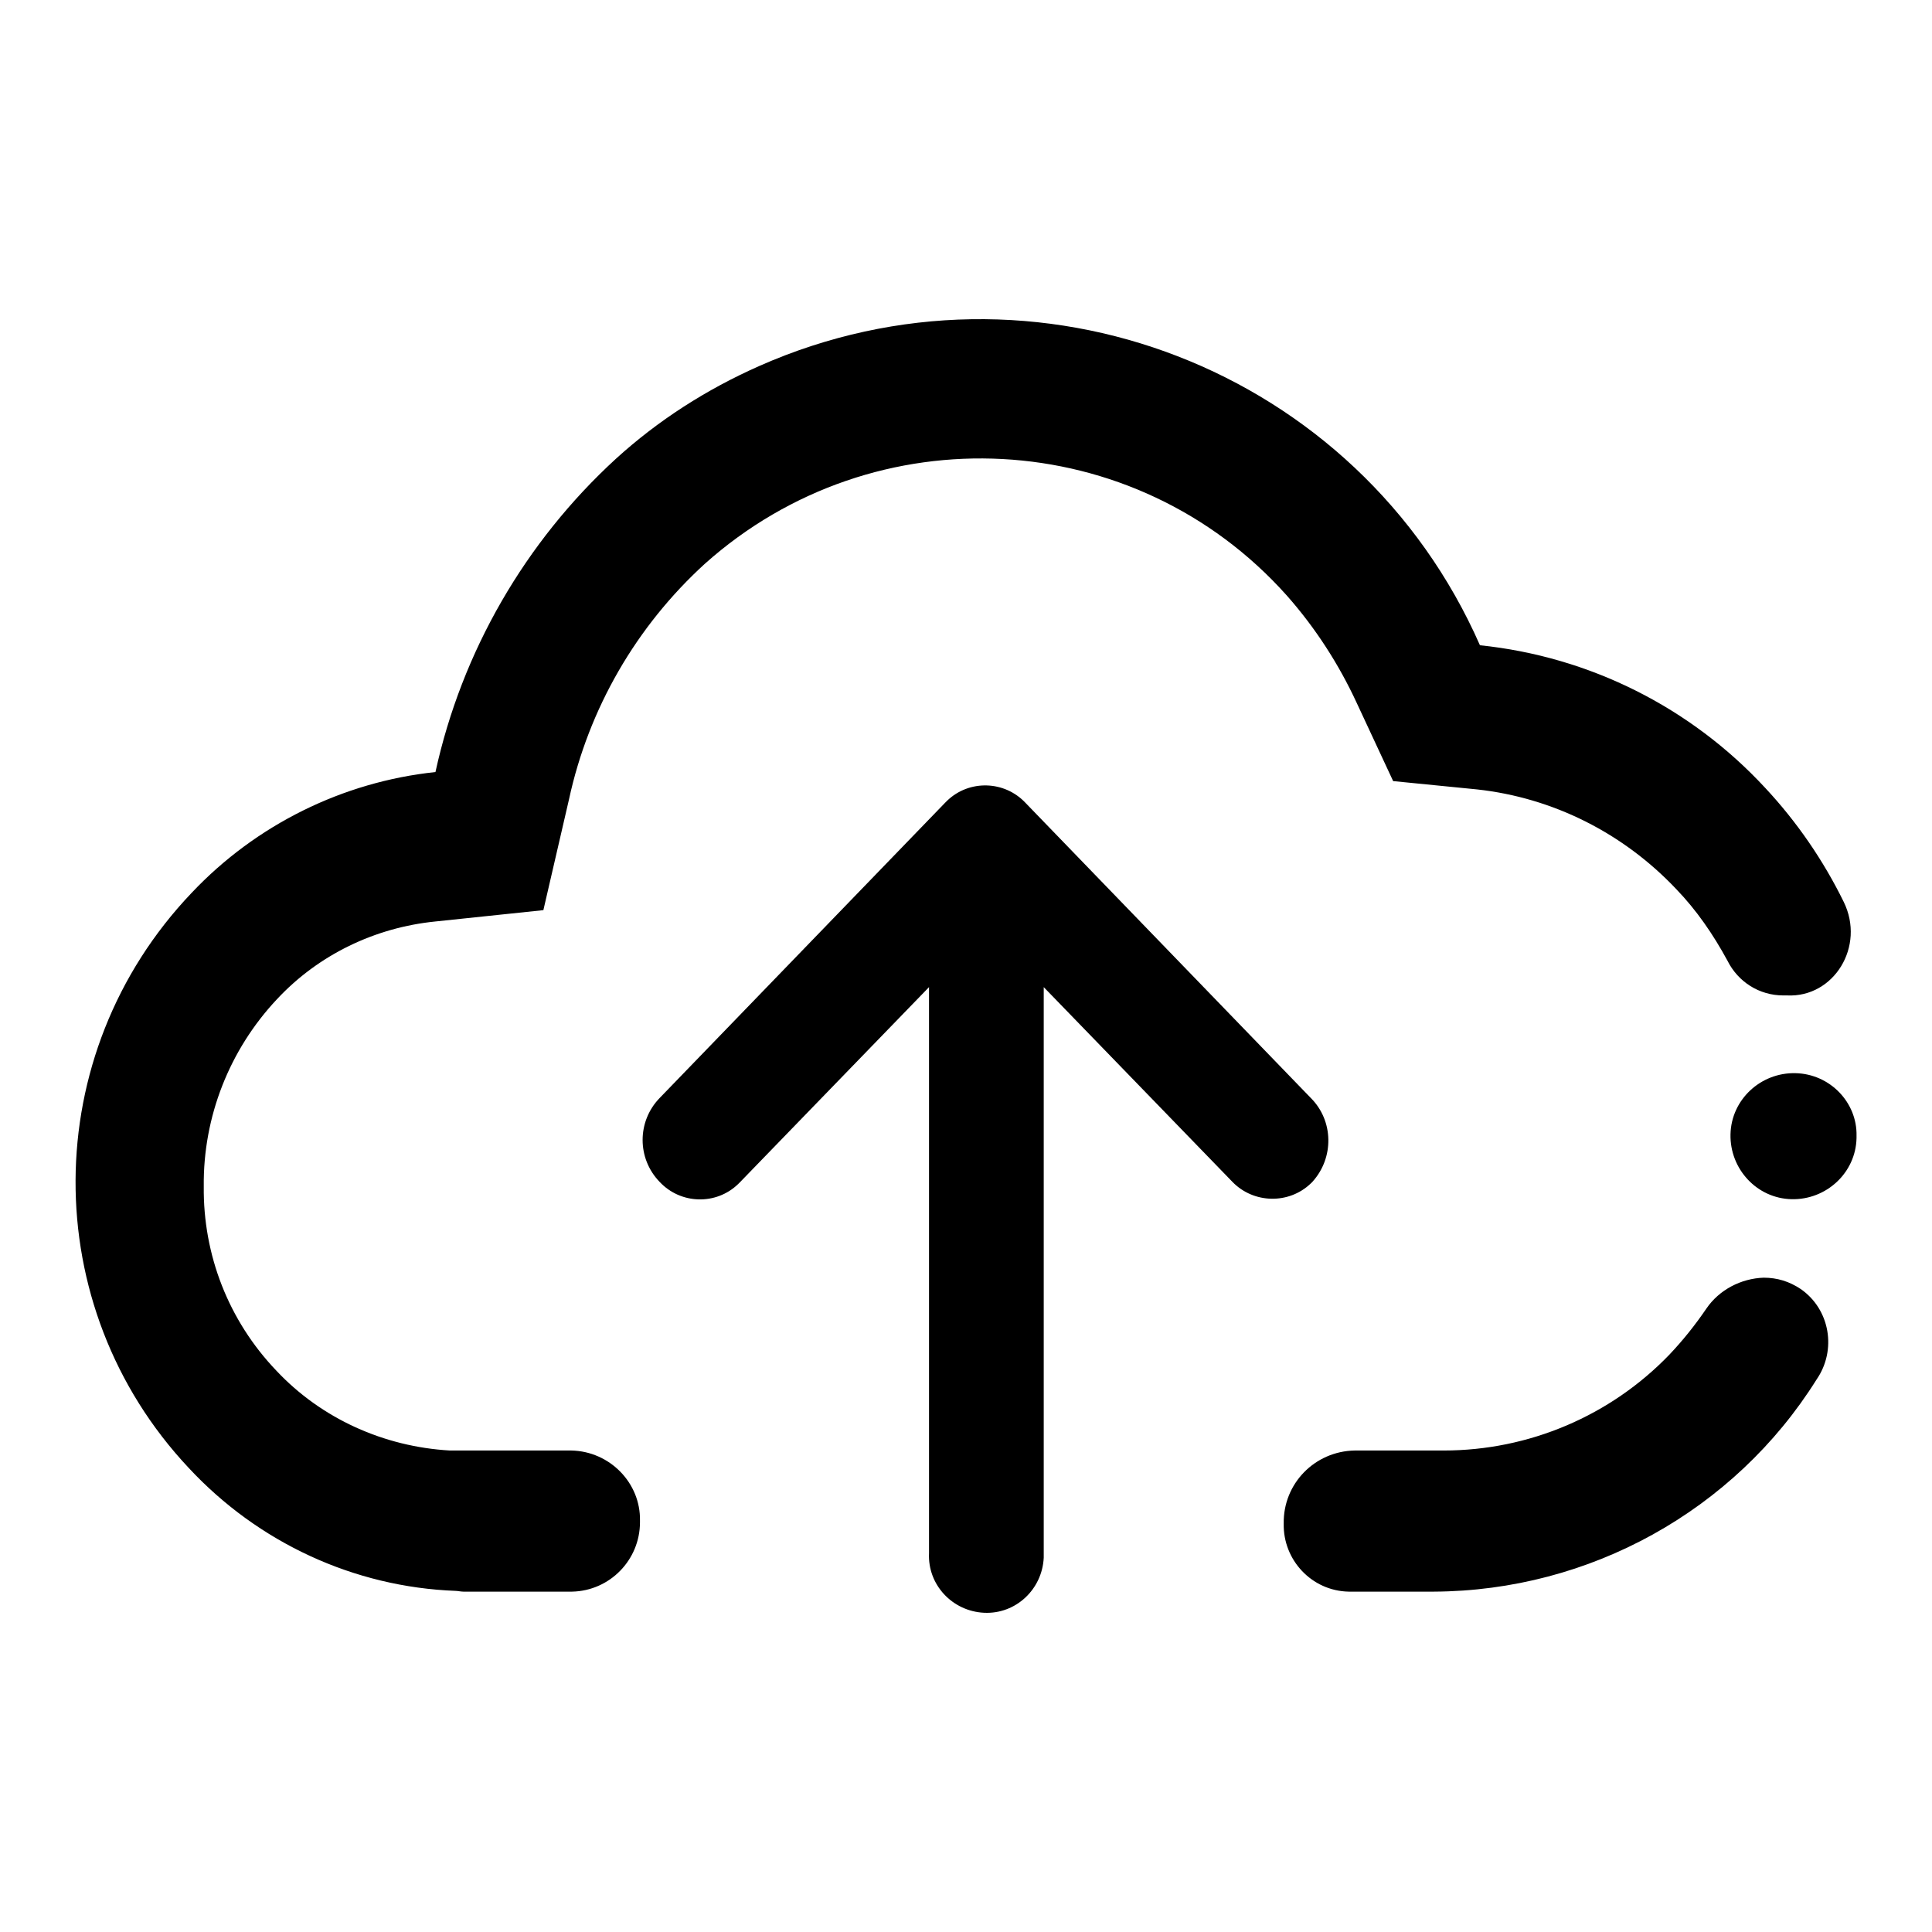 <?xml version="1.0" encoding="utf-8"?>
<!-- Svg Vector Icons : http://www.onlinewebfonts.com/icon -->
<!DOCTYPE svg PUBLIC "-//W3C//DTD SVG 1.1//EN" "http://www.w3.org/Graphics/SVG/1.1/DTD/svg11.dtd">
<svg version="1.1" xmlns="http://www.w3.org/2000/svg" xmlns:xlink="http://www.w3.org/1999/xlink" x="0px" y="0px" viewBox="0 0 256 256" enable-background="new 0 0 256 256" xml:space="preserve">
<g> <path fill="#000000" d="M75.7,192.2H59.6c-8.7-0.5-17-4.2-23-10.6c-6.3-6.6-9.7-15.3-9.6-24.4c-0.1-9.2,3.4-18.1,9.7-24.8 c5.5-5.9,13-9.5,21-10.3l14.3-1.5l3.4-14.7c2.6-12,8.9-22.9,18-31.2c22.5-20.1,57-18.3,77.1,4.2c3.8,4.3,6.9,9.1,9.3,14.3l4.8,10.3 l11.1,1.1c10.1,1.1,19.4,5.8,26.4,13.2c2.7,2.8,4.9,6,6.8,9.5c1.4,2.8,4.2,4.6,7.4,4.6h0.5c6.2,0.3,10.4-6.5,7.5-12.4 c-2.7-5.5-6.2-10.6-10.4-15.1c-9.9-10.7-23.3-17.4-37.8-18.9c-16.1-36.6-58.9-53.2-95.5-37c-7,3.1-13.4,7.2-19,12.3 c-12,11-20.4,25.5-23.9,41.5c-12.3,1.3-23.8,7-32.3,16C5,139.7,4.9,173.1,25,194.5c9.2,9.9,21.9,15.8,35.4,16.3 c0.2,0,0.7,0.1,1,0.1h14.4c5-0.1,9-4.2,9-9.2c0-0.1,0-0.1,0-0.2C84.9,196.5,80.8,192.3,75.7,192.2 C75.7,192.2,75.7,192.2,75.7,192.2z M237.9,142.2c-4.6-0.1-8.5,3.5-8.6,8.1c-0.1,4.6,3.5,8.5,8.1,8.6c4.6,0.1,8.5-3.5,8.6-8.1 c0-0.1,0-0.2,0-0.3C246.1,146.1,242.5,142.3,237.9,142.2L237.9,142.2z M233.7,169.3c-3,0.1-5.9,1.6-7.6,4.1 c-1.5,2.2-3.1,4.2-4.9,6.1c-7.8,8.1-18.6,12.7-29.9,12.7h-11.8c-5.3,0.1-9.5,4.4-9.4,9.7c-0.1,4.8,3.7,8.9,8.6,9c0,0,0.1,0,0.1,0 H190c20.6-0.1,39.8-10.7,50.7-28.1c2.7-3.9,1.8-9.3-2.1-12C237.1,169.8,235.5,169.3,233.7,169.3L233.7,169.3z M173.7,145.5 l-37.8-39.1c-2.8-3-7.5-3.1-10.4-0.3c-0.1,0.1-0.2,0.2-0.3,0.3l-37.8,39.1c-3,3.1-3,8,0,11.1c2.8,3,7.5,3.1,10.4,0.3 c0.1-0.1,0.2-0.2,0.3-0.3l25-25.8v75c-0.2,4.2,3.1,7.7,7.3,7.9c4.2,0.2,7.7-3.1,7.9-7.3c0-0.2,0-0.4,0-0.6v-75l25,25.8 c2.8,2.9,7.5,3,10.4,0.2c0.1-0.1,0.1-0.1,0.2-0.2C176.8,153.4,176.7,148.5,173.7,145.5L173.7,145.5z"/></g>
</svg>